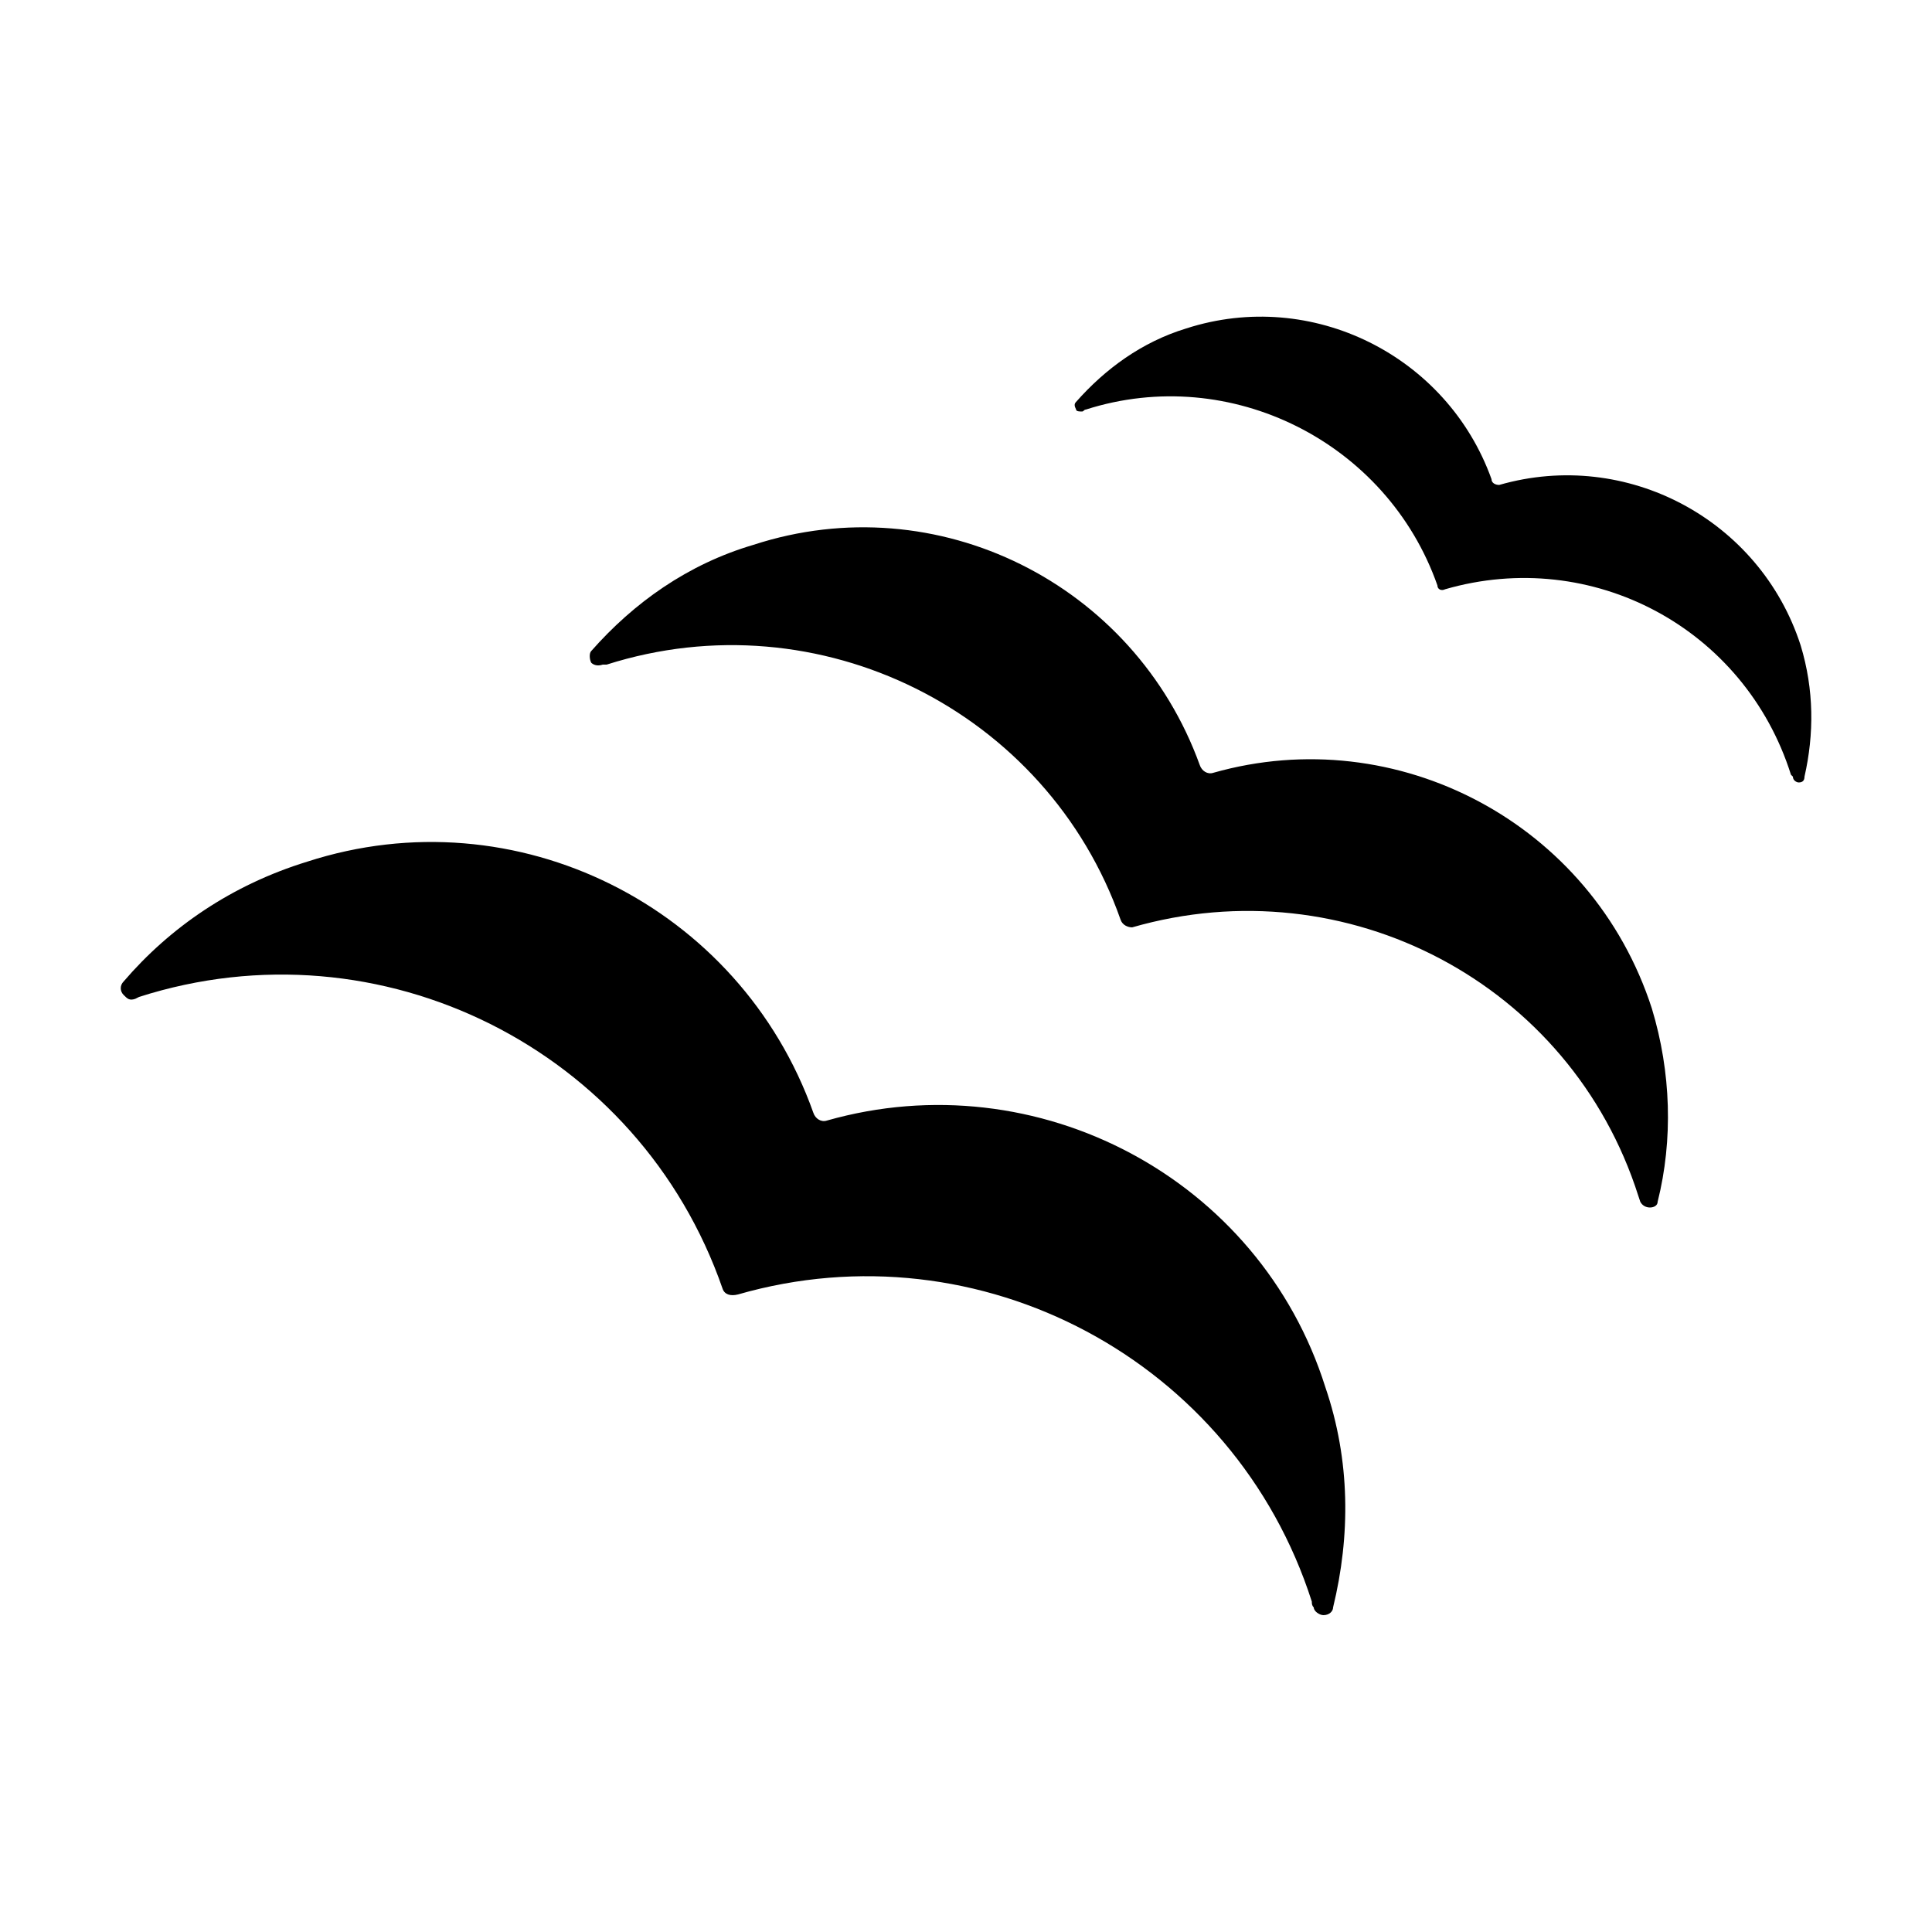 <svg width="64" height="64" viewBox="0 0 1000 1000" xmlns="http://www.w3.org/2000/svg"><path d="M428 580c-3 1-6-1-7-4-38-107-154-165-262-130-39 12-71 34-95 62-2 2-2 5 0 7s3 3 6 2l2-1c125-40 259 27 302 151 1 3 4 4 8 3 125-36 257 34 297 159 0 1 0 2 1 3 0 2 3 4 5 4 3 0 5-2 5-4 9-37 9-76-4-114-34-108-149-169-258-138zm200-180c-3 1-6-1-7-4-34-94-136-145-231-114-34 10-62 30-84 55-1 1-1 4 0 6 1 1 3 2 6 1h2c110-35 228 24 266 132 1 3 4 4 6 4 111-32 227 29 262 139l1 3c1 2 3 3 5 3s4-1 4-3c8-32 7-67-3-100-31-96-132-149-227-122zm304-66c-21-65-90-102-156-83-2 0-4-1-4-3-23-64-93-99-158-78-23 7-42 21-57 38-1 1-1 2 0 4 0 1 2 1 3 1s1-1 2-1c75-24 156 17 182 91 0 2 2 3 4 2 76-22 155 20 179 96l1 1c0 2 2 3 3 3 2 0 3-1 3-3 5-22 5-45-2-68z"/></svg>